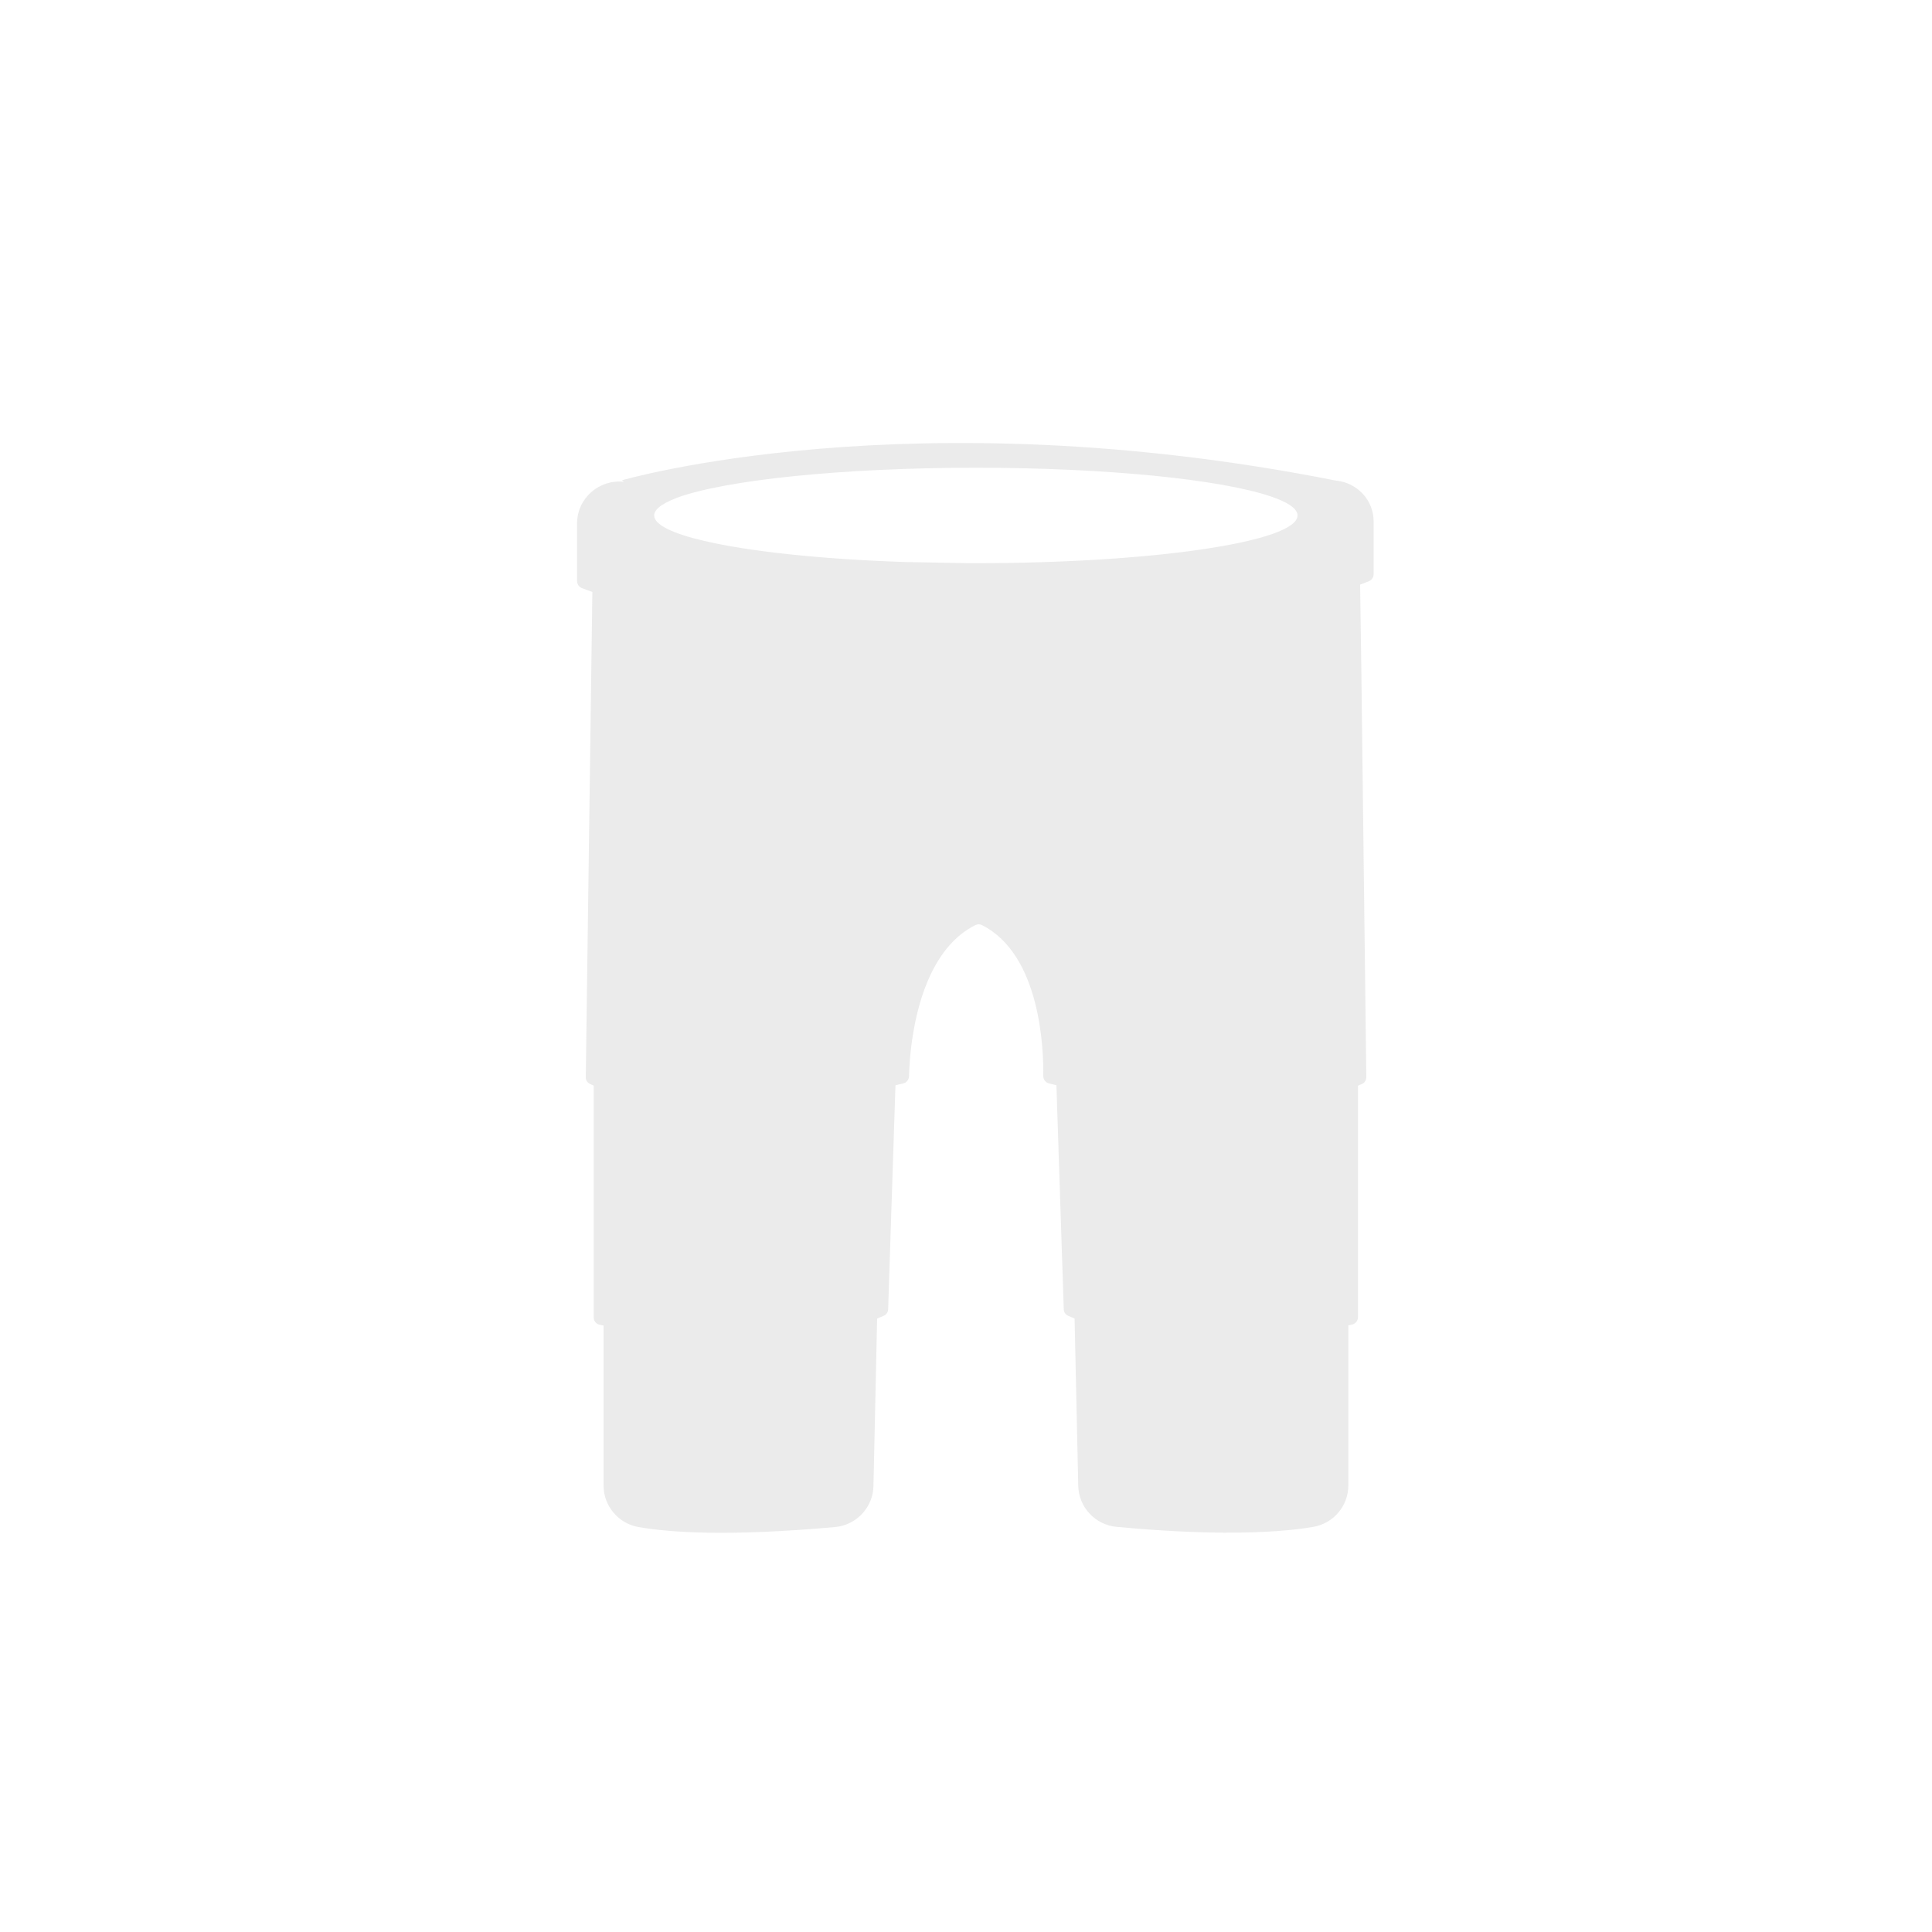 <?xml version="1.0" encoding="utf-8"?>
<!-- Generator: Adobe Illustrator 25.0.1, SVG Export Plug-In . SVG Version: 6.00 Build 0)  -->
<svg version="1.1" id="Layer_1" xmlns="http://www.w3.org/2000/svg" xmlns:xlink="http://www.w3.org/1999/xlink" x="0px" y="0px"
	 viewBox="0 0 100 100" enable-background="new 0 0 100 100" xml:space="preserve">
<path opacity="0.2" fill="#9F9E9F" d="M69.18,24.88c-0.02,0-0.04-0.01-0.06-0.01c-22.02-4.36-36.93-0.01-36.93-0.01l0.11,0.08
	c-1.26-0.15-2.43,0.83-2.43,2.15v2.99c0,0.16,0.1,0.3,0.25,0.36c0.13,0.05,0.31,0.12,0.54,0.2c0,0,0,0,0,0l0,0.01l-0.07,5.19
	l-0.27,19.91c-0.01,0.16,0.09,0.3,0.23,0.36c0.05,0.02,0.11,0.05,0.18,0.08v12c0,0.19,0.13,0.34,0.31,0.38
	c0.06,0.01,0.13,0.03,0.2,0.04v8.28c0,1.06,0.77,1.97,1.81,2.15c1.66,0.29,4.72,0.49,10.17,0c1.11-0.1,1.97-1.02,1.99-2.13
	l0.19-8.66c0.12-0.05,0.24-0.1,0.35-0.15c0.13-0.06,0.22-0.19,0.22-0.34l0.12-3.68v-0.01l0.26-7.9c0,0,0.01,0,0.01,0
	c0.13-0.03,0.26-0.06,0.39-0.09c0.17-0.04,0.29-0.19,0.3-0.36c0.02-0.83,0.16-3.26,1.12-5.28c0.51-1.07,1.25-2.03,2.32-2.56
	c0.1-0.05,0.23-0.05,0.33,0c3.07,1.54,3.2,6.53,3.18,7.82c0,0.18,0.13,0.34,0.3,0.38c0.13,0.03,0.25,0.06,0.38,0.09l0.38,11.59
	c0,0.15,0.09,0.28,0.22,0.34c0.12,0.05,0.22,0.1,0.34,0.15l0.19,8.65c0.02,1.11,0.88,2.03,1.99,2.13c2.23,0.21,4.06,0.29,5.55,0.3
	c2.17,0.01,3.65-0.13,4.63-0.3c1.04-0.18,1.81-1.08,1.81-2.15V68.6c0.07-0.01,0.13-0.03,0.19-0.04c0.18-0.04,0.31-0.2,0.31-0.38
	V56.19c0,0,0.01,0,0.01,0c0.07-0.03,0.13-0.06,0.19-0.08c0.14-0.06,0.23-0.2,0.23-0.36l-0.26-21.27L70.4,30.3l0-0.04
	c0.15-0.05,0.31-0.12,0.46-0.18c0.14-0.06,0.24-0.2,0.24-0.36v-2.7C71.11,25.88,70.24,24.99,69.18,24.88z M35.05,25.76
	c2.45-0.9,8.45-1.55,15.46-1.55c6.82,0,12.67,0.61,15.25,1.48c0.9,0.3,1.4,0.64,1.4,0.99c0,1.36-7.45,2.47-16.65,2.47
	c-0.3,0-0.6,0-0.9-0.01l-2.79-0.05c-4.37-0.15-8.08-0.55-10.4-1.1c-1.62-0.38-2.56-0.83-2.56-1.31c0-0.14,0.08-0.28,0.23-0.41
	C34.29,26.1,34.61,25.93,35.05,25.76z"/>
</svg>
